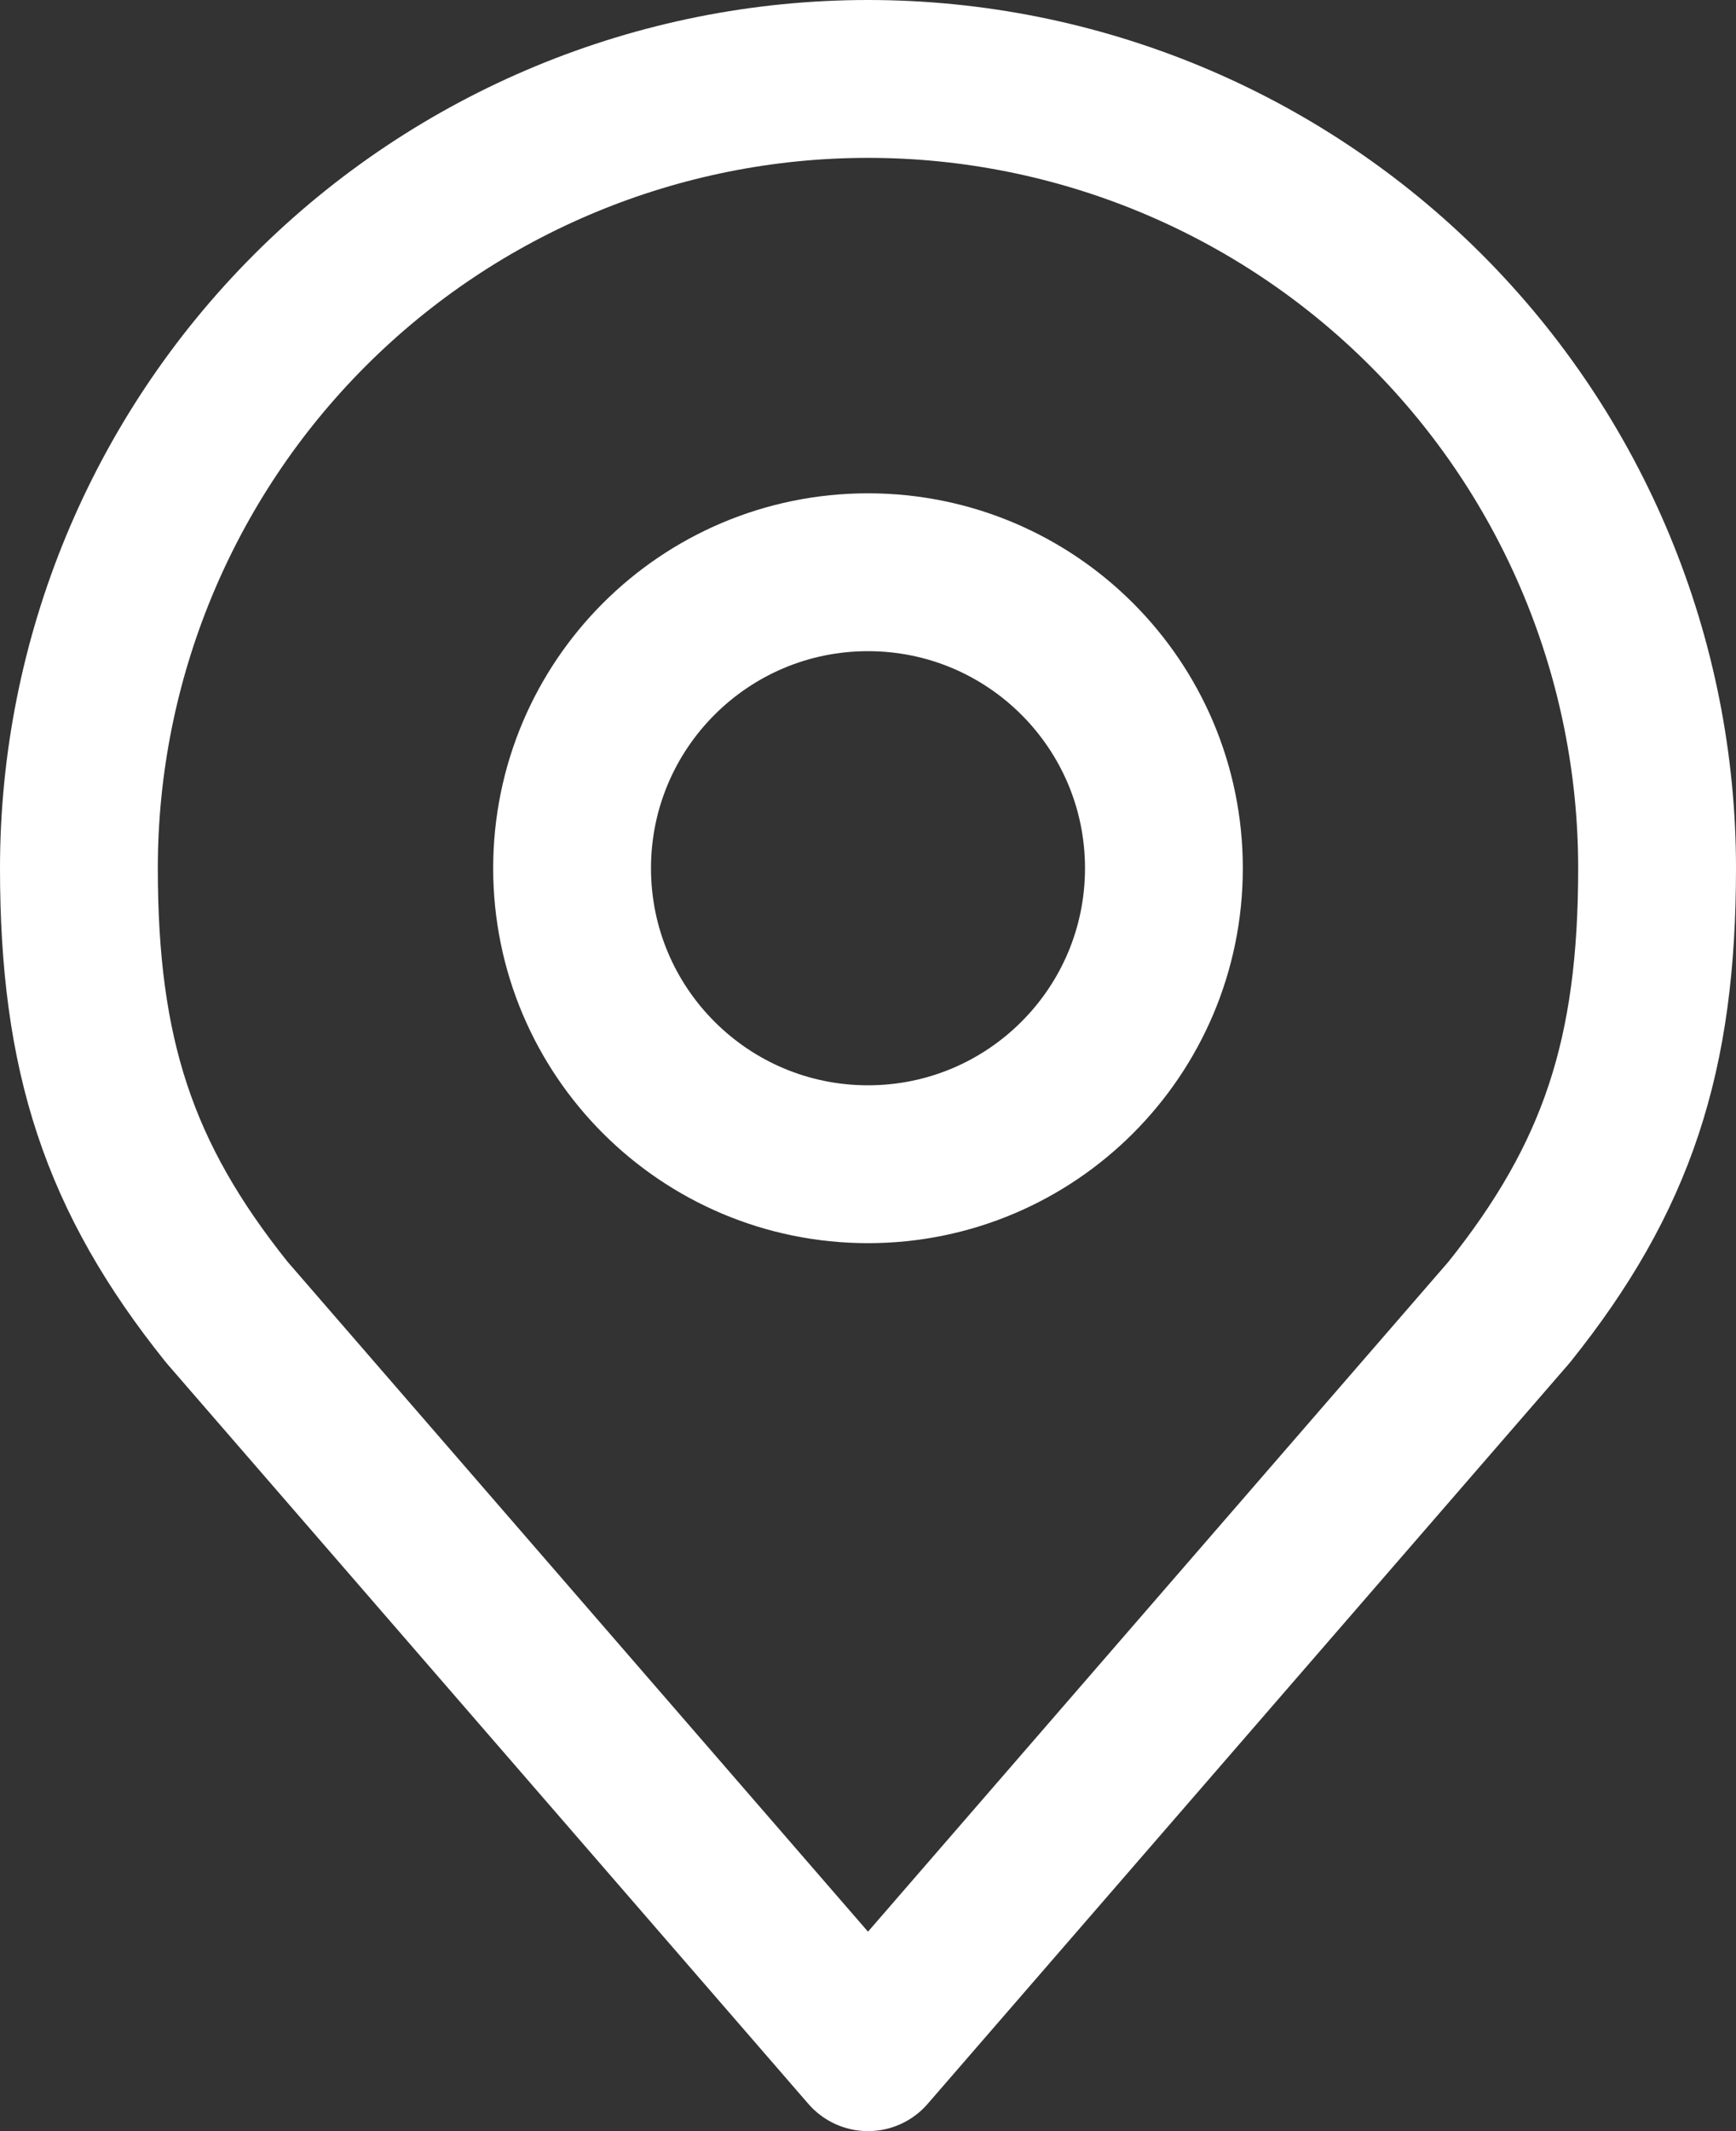 <svg width="22" height="27" viewBox="0 0 22 27" fill="none" xmlns="http://www.w3.org/2000/svg">
<rect x="0" y="0" width="22" height="27" fill="#333333" stroke="none"/>
<path d="M11 14.75C13.071 14.75 14.75 13.071 14.75 11C14.75 8.929 13.071 7.25 11 7.25C8.929 7.25 7.25 8.929 7.25 11C7.25 13.071 8.929 14.75 11 14.75Z" stroke="white" stroke-width="2" stroke-linecap="round" stroke-linejoin="round"/>
<path d="M11 1C8.348 1 5.804 2.054 3.929 3.929C2.054 5.804 1 8.348 1 11C1 13.365 1.502 14.912 2.875 16.625L11 26L19.125 16.625C20.497 14.912 21 13.365 21 11C21 8.348 19.946 5.804 18.071 3.929C16.196 2.054 13.652 1 11 1V1Z" stroke="white" stroke-width="2" stroke-linecap="round" stroke-linejoin="round"/>
</svg>
